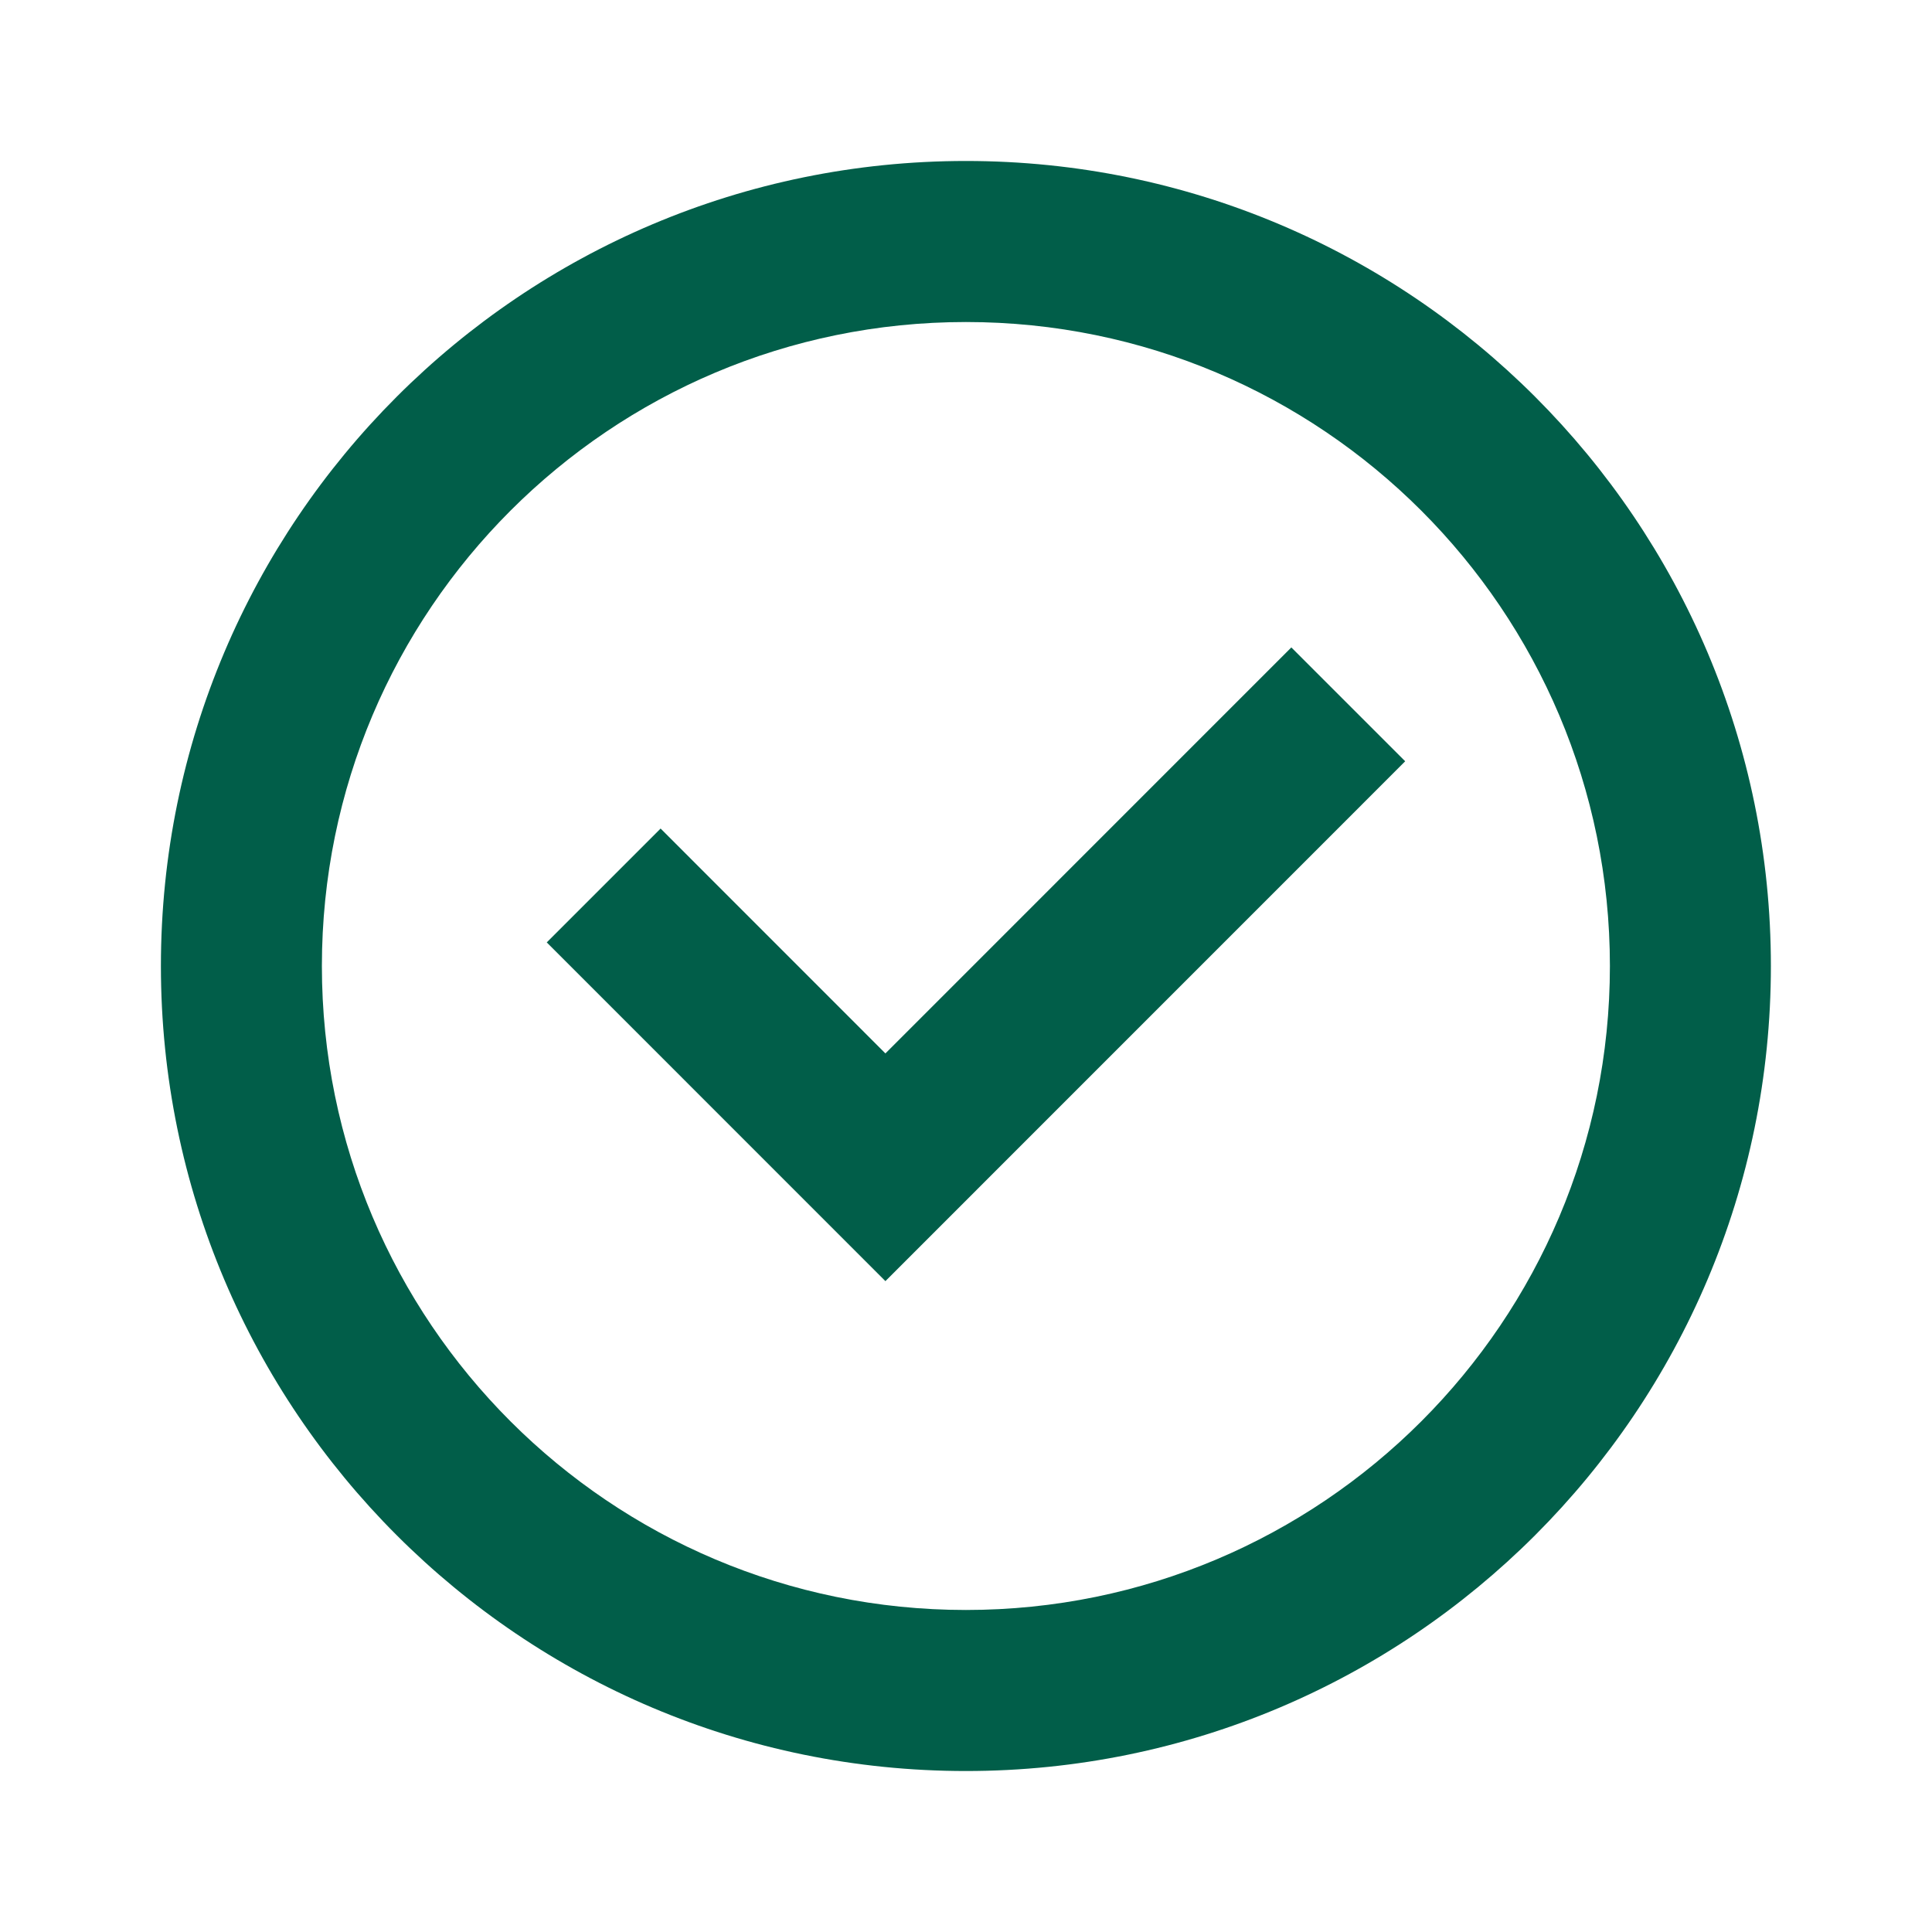<?xml version="1.0" encoding="UTF-8"?>
<svg xmlns="http://www.w3.org/2000/svg" width="28" height="28" viewBox="0 0 28 28" fill="none">
  <path d="M4.665 14C4.665 8.845 8.844 4.667 13.999 4.667C19.153 4.667 23.332 8.845 23.332 14C23.332 19.155 19.153 23.333 13.999 23.333C8.844 23.333 4.665 19.155 4.665 14ZM13.999 2.333C7.555 2.333 2.332 7.557 2.332 14C2.332 20.443 7.555 25.667 13.999 25.667C20.442 25.667 25.665 20.443 25.665 14C25.665 7.557 20.442 2.333 13.999 2.333ZM20.365 11.033L18.715 9.383L12.832 15.267L9.574 12.008L7.924 13.658L12.832 18.567L20.365 11.033Z" fill="#015E49"></path>
</svg>
